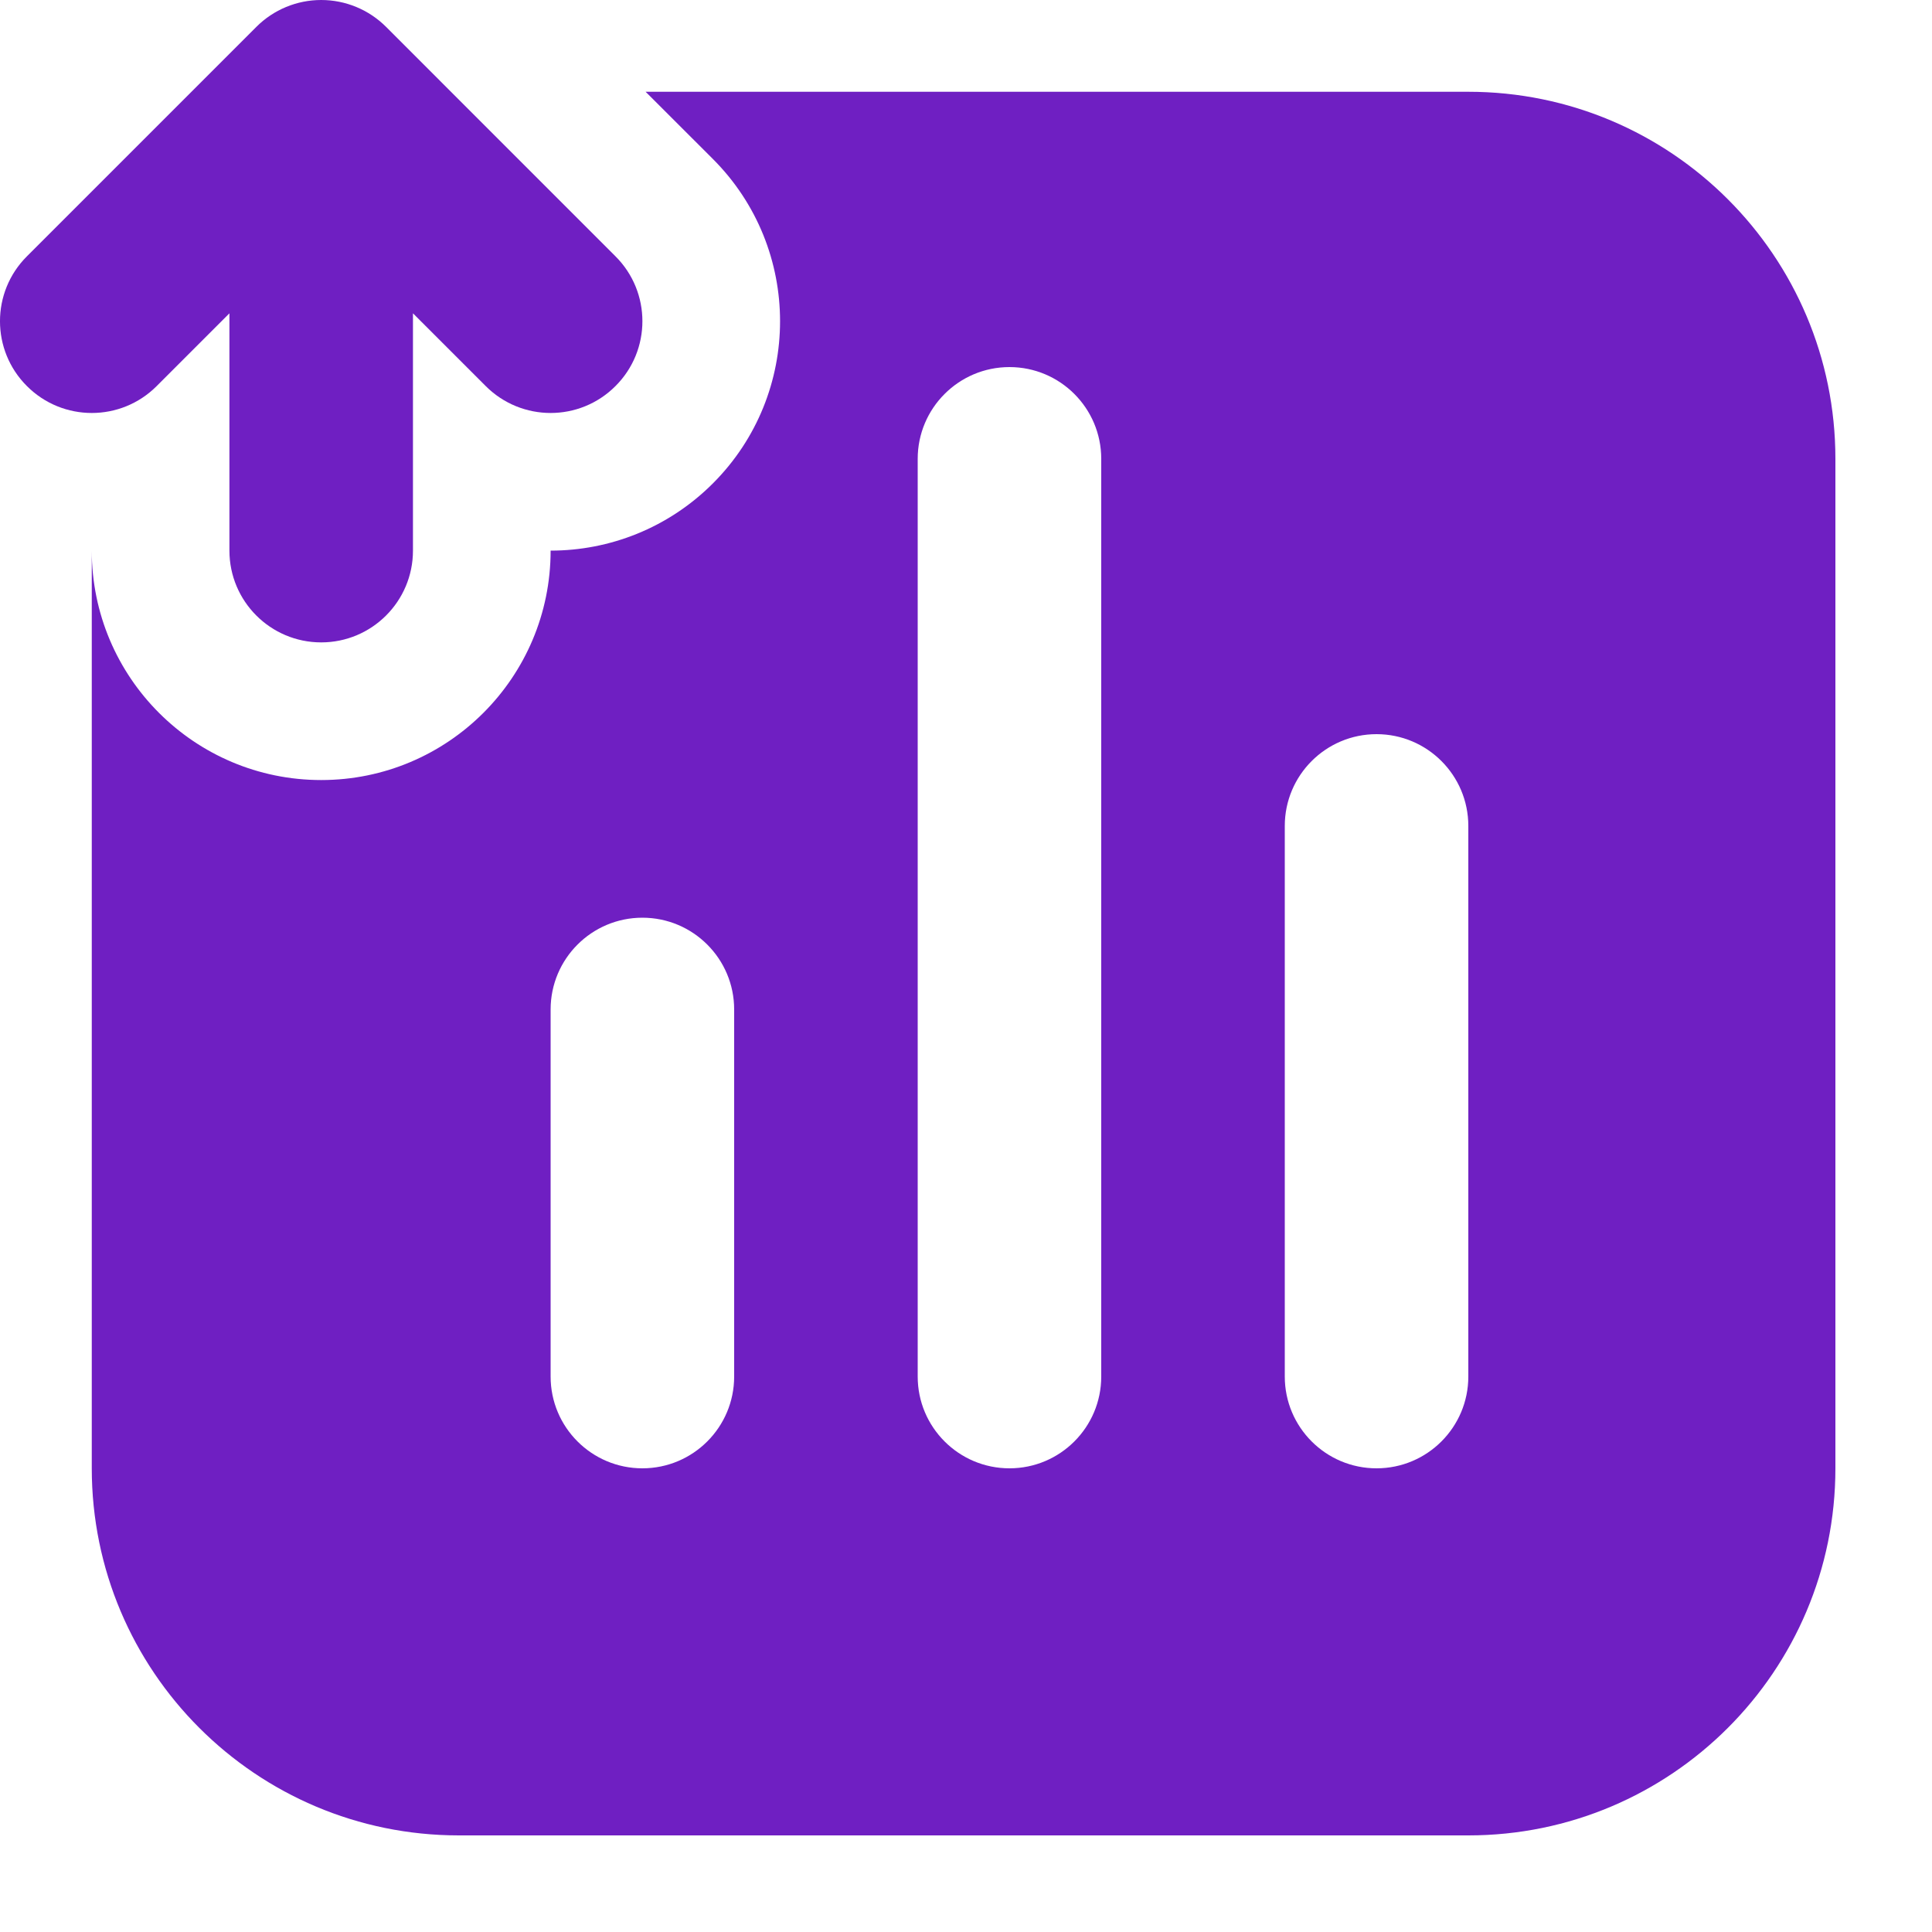 <?xml version="1.0" encoding="UTF-8"?> <svg xmlns="http://www.w3.org/2000/svg" width="40" height="40" viewBox="0 0 40 40" fill="none"><path d="M7.994 0.557C7.637 0.2 7.154 0 6.65 0C6.146 0 5.663 0.2 5.307 0.557L0.557 5.307C-0.186 6.048 -0.186 7.252 0.557 7.993C1.299 8.736 2.502 8.736 3.244 7.993L4.75 6.487V11.4C4.75 12.449 5.601 13.3 6.65 13.3C7.699 13.3 8.55 12.449 8.55 11.4V6.487L10.056 7.993C10.799 8.736 12.002 8.736 12.743 7.993C13.486 7.252 13.486 6.048 12.743 5.307L7.994 0.557Z" fill="#6F1FC2"></path><path fill-rule="evenodd" clip-rule="evenodd" d="M1.9 30.4V11.4C1.9 14.023 4.027 16.15 6.65 16.15C9.273 16.15 11.4 14.023 11.4 11.4C12.616 11.4 13.831 10.936 14.759 10.009C16.614 8.154 16.614 5.146 14.759 3.291L13.367 1.9H30.4C34.597 1.9 38 5.303 38 9.5V30.4C38 34.597 34.597 38 30.4 38H9.5C5.303 38 1.9 34.597 1.9 30.4ZM13.3 19C12.251 19 11.4 19.851 11.4 20.9V28.5C11.4 29.549 12.251 30.4 13.3 30.4C14.349 30.4 15.2 29.549 15.2 28.5V20.9C15.2 19.851 14.349 19 13.3 19ZM19 9.5C19 8.451 19.851 7.6 20.9 7.6C21.949 7.6 22.8 8.451 22.8 9.5V28.5C22.8 29.549 21.949 30.4 20.9 30.4C19.851 30.4 19 29.549 19 28.5V9.5ZM28.5 15.2C27.451 15.2 26.6 16.051 26.6 17.1V28.5C26.6 29.549 27.451 30.4 28.5 30.4C29.549 30.4 30.4 29.549 30.4 28.5V17.1C30.4 16.051 29.549 15.2 28.5 15.2Z" fill="#6F1FC2"></path></svg> 